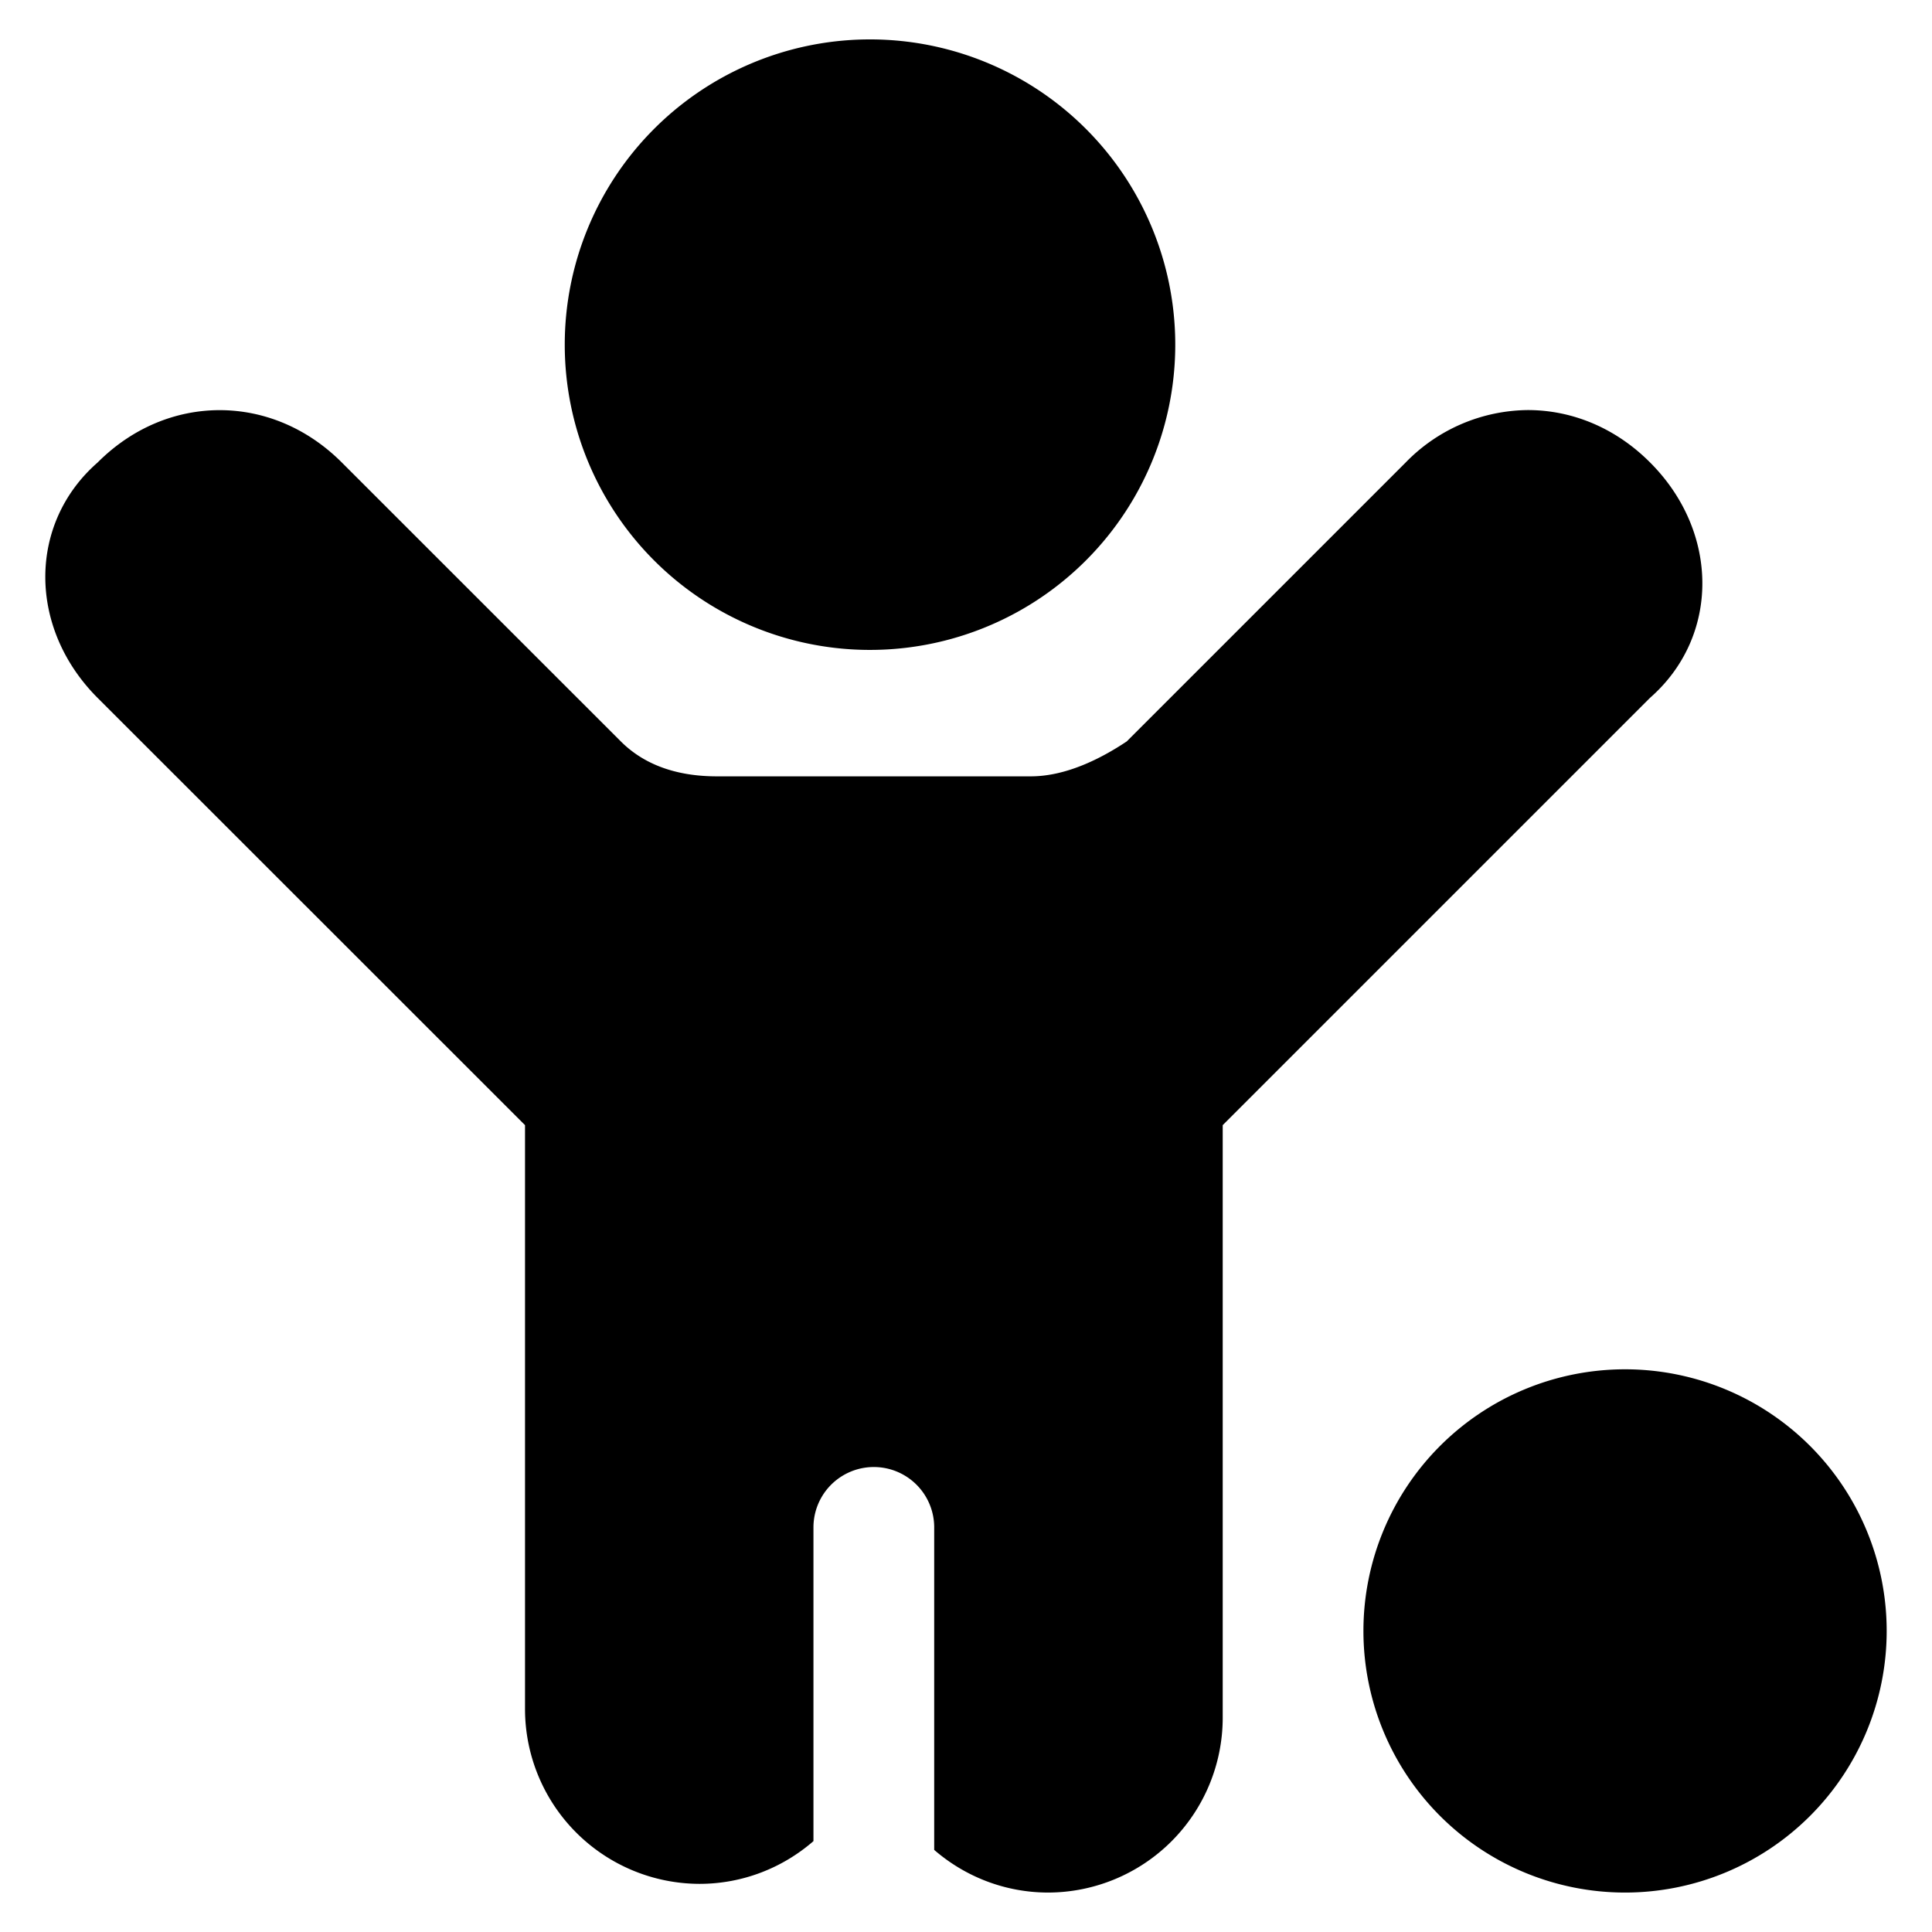 <svg xmlns="http://www.w3.org/2000/svg" fill="none" viewBox="0 0 24 24"><path fill="#000000" fill-rule="evenodd" d="M10.746 8.073a3.792 3.792 0 1 0 0 -7.583 3.792 3.792 0 0 0 0 7.583Zm9.441 15.437a3.25 3.25 0 1 0 0 -6.5 3.25 3.25 0 0 0 0 6.5ZM12.805 9.644c0.434 0 0.867 -0.217 1.192 -0.434l3.466 -3.466a2.14 2.14 0 0 1 1.517 -0.65c0.542 0 1.084 0.216 1.517 0.65 0.867 0.866 0.867 2.166 0 2.925l-5.308 5.308v7.367a2.173 2.173 0 0 1 -2.167 2.166c-0.54 0 -1.036 -0.2 -1.417 -0.53v-4.006a0.75 0.75 0 1 0 -1.5 0v3.897c-0.38 0.33 -0.876 0.531 -1.417 0.531a2.173 2.173 0 0 1 -2.166 -2.167v-7.258L1.213 8.67c-0.867 -0.867 -0.867 -2.167 0 -2.925 0.433 -0.434 0.974 -0.65 1.516 -0.65s1.083 0.216 1.517 0.65L7.712 9.21c0.325 0.325 0.759 0.434 1.192 0.434l3.9 0Z" clip-rule="evenodd" stroke-width="1"></path></svg>